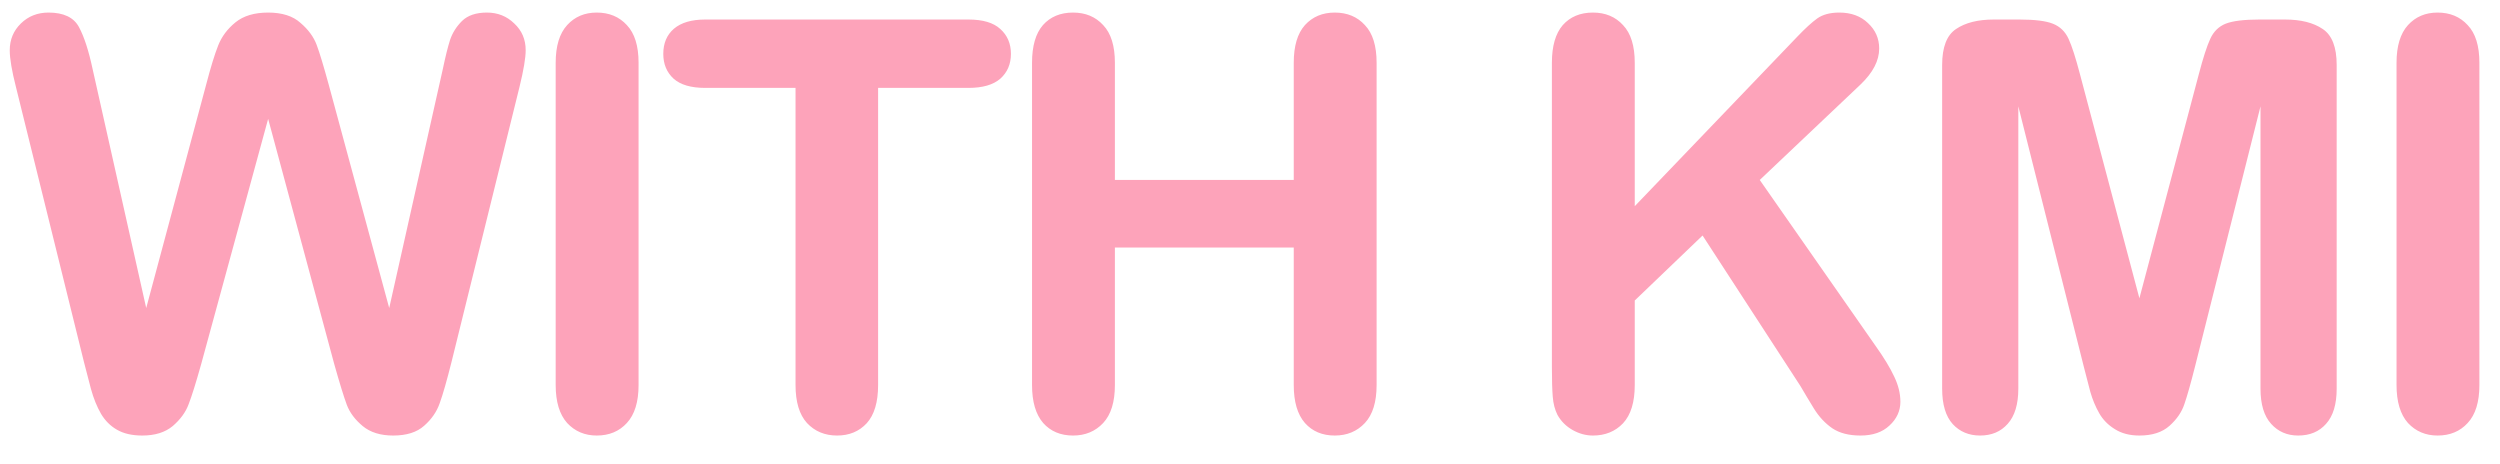 <svg width="70" height="13" viewBox="0 0 70 13" fill="none" xmlns="http://www.w3.org/2000/svg">
<path d="M9.359 10.195L7.508 3.328L5.633 10.195C5.487 10.716 5.37 11.091 5.281 11.32C5.198 11.544 5.049 11.747 4.836 11.93C4.622 12.107 4.339 12.195 3.984 12.195C3.698 12.195 3.461 12.141 3.273 12.031C3.091 11.927 2.943 11.779 2.828 11.586C2.714 11.388 2.62 11.156 2.547 10.891C2.474 10.62 2.409 10.37 2.352 10.141L0.445 2.43C0.331 1.982 0.273 1.641 0.273 1.406C0.273 1.109 0.378 0.859 0.586 0.656C0.794 0.453 1.052 0.352 1.359 0.352C1.781 0.352 2.065 0.487 2.211 0.758C2.357 1.029 2.484 1.422 2.594 1.938L4.094 8.625L5.773 2.367C5.898 1.888 6.01 1.523 6.109 1.273C6.208 1.023 6.37 0.807 6.594 0.625C6.818 0.443 7.122 0.352 7.508 0.352C7.898 0.352 8.201 0.448 8.414 0.641C8.633 0.828 8.784 1.034 8.867 1.258C8.951 1.482 9.062 1.852 9.203 2.367L10.898 8.625L12.398 1.938C12.471 1.589 12.539 1.315 12.602 1.117C12.669 0.919 12.781 0.742 12.938 0.586C13.099 0.43 13.331 0.352 13.633 0.352C13.935 0.352 14.19 0.453 14.398 0.656C14.612 0.854 14.719 1.104 14.719 1.406C14.719 1.62 14.662 1.961 14.547 2.43L12.641 10.141C12.51 10.662 12.401 11.044 12.312 11.289C12.229 11.529 12.083 11.74 11.875 11.922C11.672 12.104 11.383 12.195 11.008 12.195C10.654 12.195 10.37 12.107 10.156 11.93C9.943 11.753 9.794 11.555 9.711 11.336C9.628 11.112 9.51 10.732 9.359 10.195ZM15.559 10.781V1.758C15.559 1.289 15.666 0.938 15.88 0.703C16.093 0.469 16.369 0.352 16.708 0.352C17.057 0.352 17.338 0.469 17.552 0.703C17.77 0.932 17.88 1.284 17.88 1.758V10.781C17.88 11.255 17.77 11.609 17.552 11.844C17.338 12.078 17.057 12.195 16.708 12.195C16.375 12.195 16.098 12.078 15.88 11.844C15.666 11.604 15.559 11.25 15.559 10.781ZM27.119 2.461H24.587V10.781C24.587 11.26 24.481 11.617 24.267 11.852C24.054 12.081 23.778 12.195 23.439 12.195C23.095 12.195 22.814 12.078 22.595 11.844C22.382 11.609 22.275 11.255 22.275 10.781V2.461H19.744C19.348 2.461 19.054 2.375 18.861 2.203C18.668 2.026 18.572 1.794 18.572 1.508C18.572 1.211 18.671 0.977 18.869 0.805C19.072 0.633 19.363 0.547 19.744 0.547H27.119C27.52 0.547 27.817 0.635 28.009 0.812C28.207 0.99 28.306 1.221 28.306 1.508C28.306 1.794 28.207 2.026 28.009 2.203C27.811 2.375 27.515 2.461 27.119 2.461ZM31.217 1.758V5.039H36.225V1.758C36.225 1.289 36.329 0.938 36.538 0.703C36.751 0.469 37.03 0.352 37.373 0.352C37.722 0.352 38.004 0.469 38.217 0.703C38.436 0.932 38.545 1.284 38.545 1.758V10.781C38.545 11.255 38.436 11.609 38.217 11.844C37.998 12.078 37.717 12.195 37.373 12.195C37.025 12.195 36.746 12.078 36.538 11.844C36.329 11.604 36.225 11.25 36.225 10.781V6.93H31.217V10.781C31.217 11.255 31.108 11.609 30.889 11.844C30.67 12.078 30.389 12.195 30.045 12.195C29.696 12.195 29.418 12.078 29.209 11.844C29.001 11.604 28.897 11.25 28.897 10.781V1.758C28.897 1.289 28.998 0.938 29.202 0.703C29.41 0.469 29.691 0.352 30.045 0.352C30.394 0.352 30.675 0.469 30.889 0.703C31.108 0.932 31.217 1.284 31.217 1.758ZM45.773 1.758V5.773L50.328 1.023C50.547 0.794 50.732 0.625 50.883 0.516C51.039 0.406 51.245 0.352 51.5 0.352C51.833 0.352 52.102 0.451 52.305 0.648C52.513 0.841 52.617 1.078 52.617 1.359C52.617 1.698 52.443 2.034 52.094 2.367L49.273 5.039L52.523 9.695C52.753 10.018 52.925 10.302 53.039 10.547C53.154 10.787 53.211 11.021 53.211 11.25C53.211 11.505 53.109 11.727 52.906 11.914C52.708 12.102 52.438 12.195 52.094 12.195C51.771 12.195 51.508 12.128 51.305 11.992C51.102 11.852 50.93 11.667 50.789 11.438C50.648 11.208 50.523 11 50.414 10.812L47.672 6.594L45.773 8.414V10.781C45.773 11.26 45.664 11.617 45.445 11.852C45.227 12.081 44.945 12.195 44.602 12.195C44.404 12.195 44.214 12.143 44.031 12.039C43.849 11.935 43.708 11.794 43.609 11.617C43.536 11.471 43.492 11.302 43.477 11.109C43.461 10.917 43.453 10.638 43.453 10.273V1.758C43.453 1.289 43.555 0.938 43.758 0.703C43.966 0.469 44.247 0.352 44.602 0.352C44.95 0.352 45.232 0.469 45.445 0.703C45.664 0.932 45.773 1.284 45.773 1.758ZM58.348 10.273L56.513 2.977V10.883C56.513 11.32 56.413 11.648 56.216 11.867C56.023 12.086 55.765 12.195 55.442 12.195C55.13 12.195 54.874 12.088 54.677 11.875C54.479 11.656 54.38 11.325 54.38 10.883V1.82C54.38 1.32 54.51 0.984 54.77 0.812C55.031 0.635 55.382 0.547 55.825 0.547H56.544C56.976 0.547 57.288 0.586 57.481 0.664C57.679 0.742 57.825 0.883 57.919 1.086C58.013 1.289 58.119 1.62 58.239 2.078L59.903 8.352L61.567 2.078C61.687 1.62 61.794 1.289 61.888 1.086C61.981 0.883 62.124 0.742 62.317 0.664C62.515 0.586 62.83 0.547 63.263 0.547H63.981C64.424 0.547 64.775 0.635 65.036 0.812C65.296 0.984 65.427 1.32 65.427 1.82V10.883C65.427 11.32 65.328 11.648 65.13 11.867C64.937 12.086 64.677 12.195 64.348 12.195C64.041 12.195 63.788 12.086 63.591 11.867C63.393 11.648 63.294 11.32 63.294 10.883V2.977L61.458 10.273C61.338 10.747 61.239 11.096 61.161 11.32C61.088 11.539 60.95 11.74 60.747 11.922C60.544 12.104 60.263 12.195 59.903 12.195C59.632 12.195 59.403 12.135 59.216 12.016C59.028 11.901 58.882 11.753 58.778 11.57C58.674 11.388 58.591 11.188 58.528 10.969C58.471 10.745 58.411 10.513 58.348 10.273ZM67.103 10.781V1.758C67.103 1.289 67.21 0.938 67.423 0.703C67.637 0.469 67.913 0.352 68.252 0.352C68.6 0.352 68.882 0.469 69.095 0.703C69.314 0.932 69.423 1.284 69.423 1.758V10.781C69.423 11.255 69.314 11.609 69.095 11.844C68.882 12.078 68.6 12.195 68.252 12.195C67.918 12.195 67.642 12.078 67.423 11.844C67.21 11.604 67.103 11.25 67.103 10.781Z" fill="#FDA3BA"/>
</svg>

